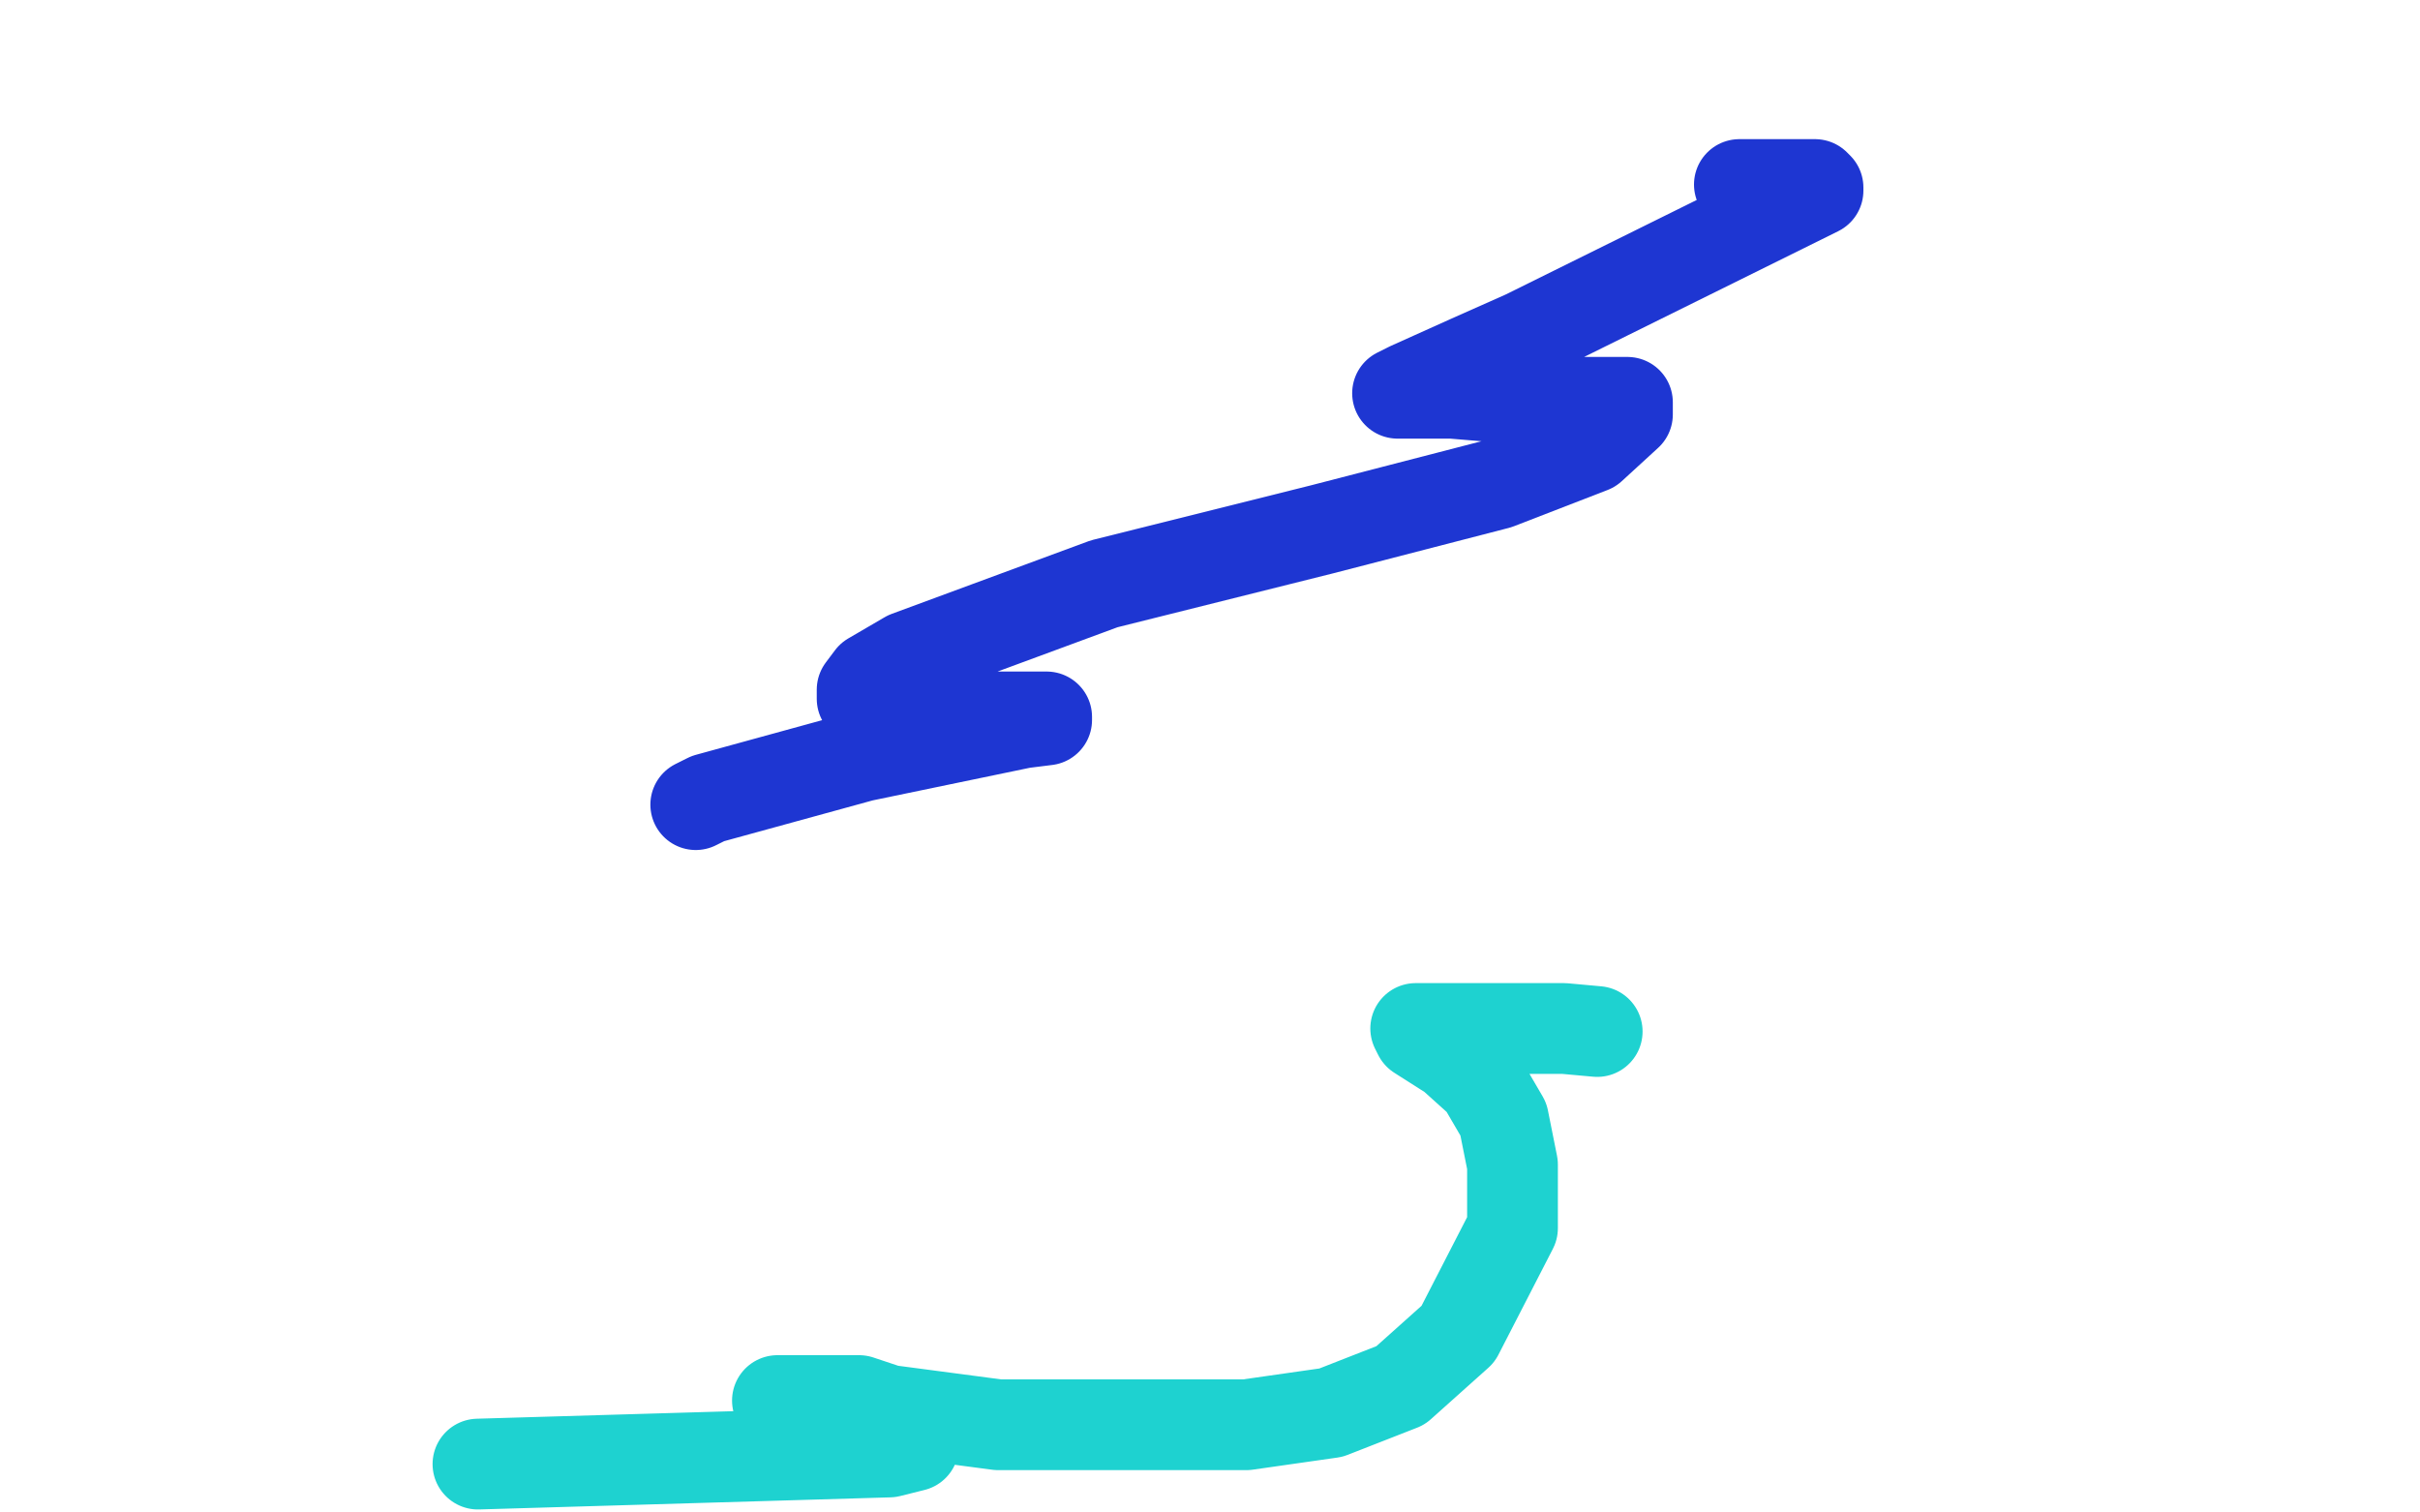 <?xml version="1.0" standalone="no"?>
<!DOCTYPE svg PUBLIC "-//W3C//DTD SVG 1.1//EN"
"http://www.w3.org/Graphics/SVG/1.1/DTD/svg11.dtd">

<svg width="800" height="500" version="1.1" xmlns="http://www.w3.org/2000/svg" xmlns:xlink="http://www.w3.org/1999/xlink" style="stroke-antialiasing: false"><desc>This SVG has been created on https://colorillo.com/</desc><rect x='0' y='0' width='800' height='500' style='fill: rgb(255,255,255); stroke-width:0' /><polyline points="575,61 579,61 579,61 594,61 594,61 596,61 596,61 600,61 600,61 601,62 601,62 601,63 504,111 486,119 466,128 462,130 480,130 516,133 535,133 538,133 538,137 526,148 495,160 437,175 365,193 300,217 288,224 285,228 285,231 288,234 305,237 326,237 341,237 346,237 346,238 338,239 285,250 234,264 232,265 230,266" style="fill: none; stroke: #1e36d2; stroke-width: 30; stroke-linejoin: round; stroke-linecap: round; stroke-antialiasing: false; stroke-antialias: 0; opacity: 1.0"/>
<polyline points="528,341 517,340 517,340 502,340 502,340 489,340 489,340 477,340 477,340 471,340 471,340 469,340 469,340 468,340 468,340 469,342 480,349 490,358 497,370 500,385 500,406 482,441 463,458 440,467 412,471 375,471 330,471 277,464 268,464 257,463 261,463 274,463 284,463 293,466 300,470 302,473 303,474 302,478 294,480 158,484" style="fill: none; stroke: #1ed2d0; stroke-width: 30; stroke-linejoin: round; stroke-linecap: round; stroke-antialiasing: false; stroke-antialias: 0; opacity: 1.0"/>
</svg>

